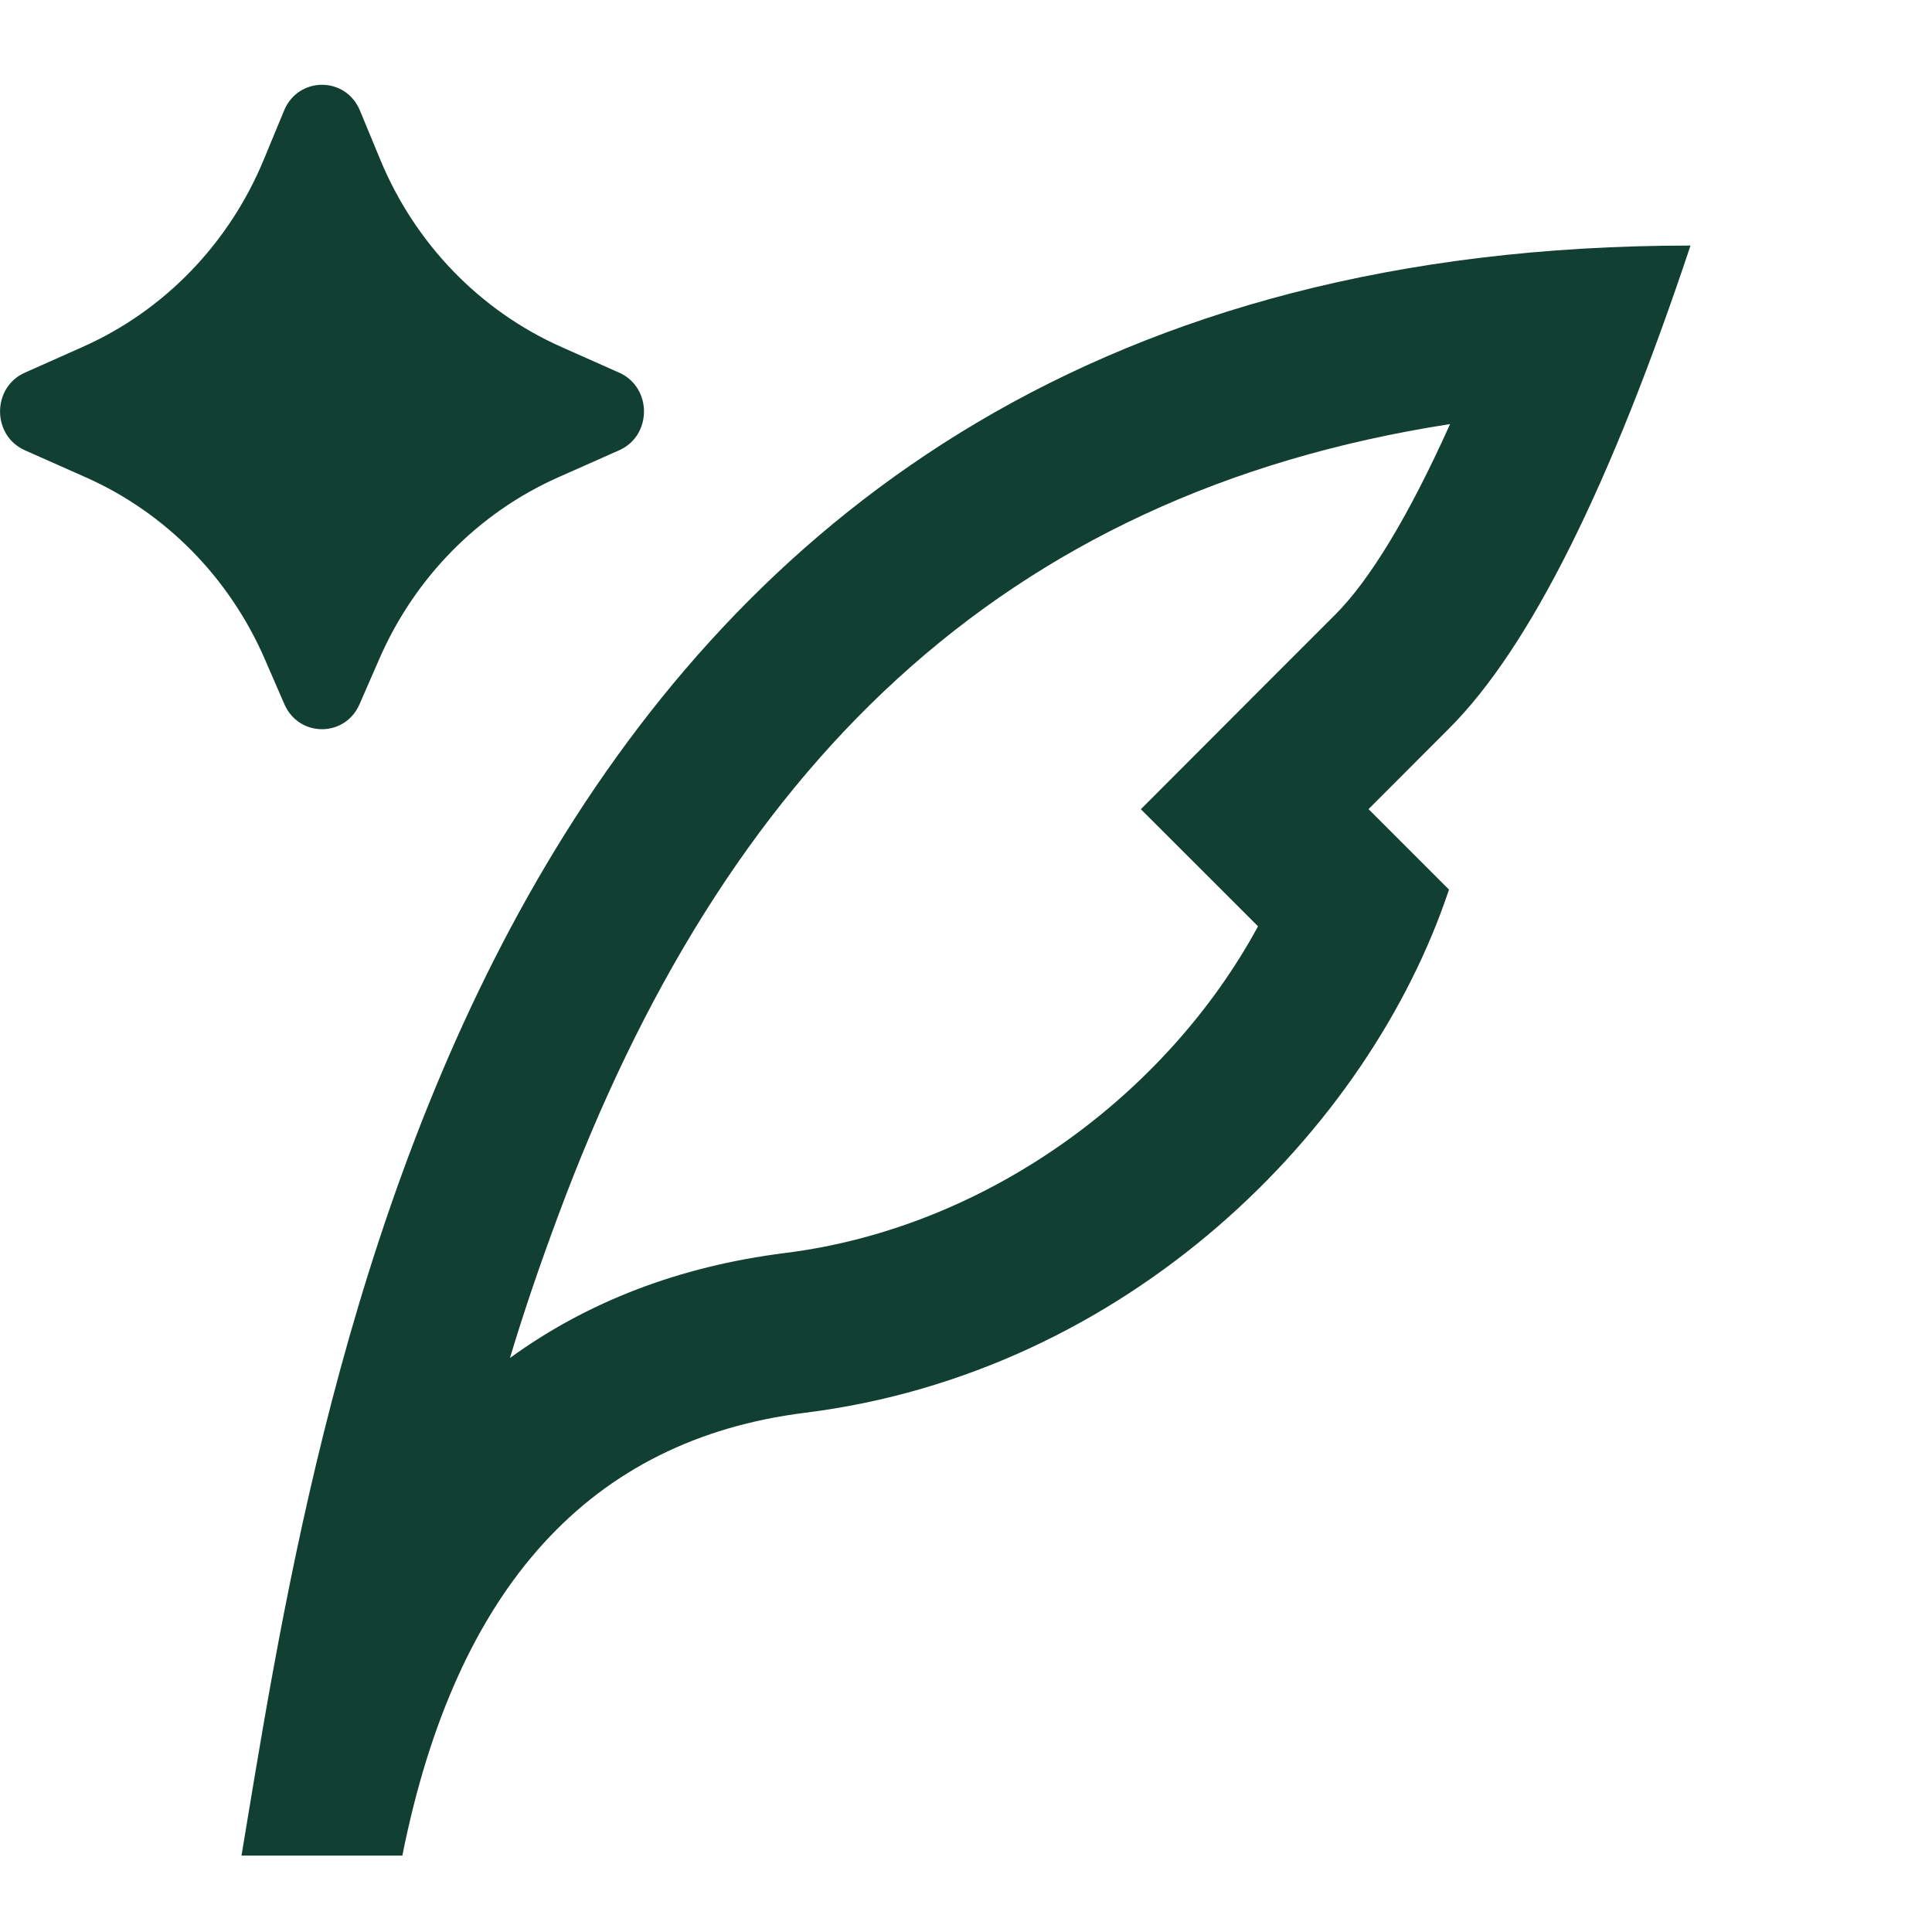 <?xml version="1.0" encoding="utf-8"?>
<svg xmlns="http://www.w3.org/2000/svg" fill="none" height="100%" overflow="visible" preserveAspectRatio="none" style="display: block;" viewBox="0 0 20 20" width="100%">
<g id="Frame">
<g filter="url(#filter0_i_0_2065)" id="Vector">
<path d="M3.928 5.94L3.722 6.412C3.572 6.757 3.095 6.757 2.944 6.412L2.739 5.94C2.373 5.1 1.713 4.43 0.89 4.064L0.257 3.783C-0.085 3.631 -0.085 3.132 0.257 2.98L0.854 2.714C1.699 2.339 2.37 1.645 2.73 0.776L2.941 0.266C3.088 -0.089 3.579 -0.089 3.726 0.266L3.937 0.776C4.297 1.645 4.968 2.339 5.812 2.714L6.41 2.98C6.752 3.132 6.752 3.631 6.41 3.783L5.777 4.064C4.954 4.43 4.294 5.1 3.928 5.94ZM5.279 13.18C5.425 12.694 5.589 12.214 5.783 11.694C7.496 7.089 10.35 4.235 15.011 3.512C14.583 4.465 14.179 5.128 13.822 5.485C13.543 5.763 13.265 6.042 12.987 6.32L11.81 7.499L13.023 8.711C12.081 10.449 10.221 11.832 8.127 12.093C7.03 12.231 6.078 12.599 5.279 13.18ZM15 8.331L14.167 7.498C14.444 7.22 14.722 6.942 15.002 6.662C15.835 5.828 16.668 4.162 17.5 1.664C5.259 1.664 3.407 12.852 2.553 18.011C2.535 18.12 2.517 18.227 2.5 18.331H4.165C4.72 15.553 6.11 14.025 8.333 13.747C11.667 13.331 14.167 10.831 15 8.331Z" fill="#114033"/>
</g>
</g>
<defs>
<filter color-interpolation-filters="sRGB" filterUnits="userSpaceOnUse" height="19.208" id="filter0_i_0_2065" width="17.5" x="0" y="0">
<feFlood flood-opacity="0" result="BackgroundImageFix"/>
<feBlend in="SourceGraphic" in2="BackgroundImageFix" mode="normal" result="shape"/>
<feColorMatrix in="SourceAlpha" result="hardAlpha" type="matrix" values="0 0 0 0 0 0 0 0 0 0 0 0 0 0 0 0 0 0 127 0"/>
<feOffset dy="0.878"/>
<feGaussianBlur stdDeviation="0.878"/>
<feComposite in2="hardAlpha" k2="-1" k3="1" operator="arithmetic"/>
<feColorMatrix type="matrix" values="0 0 0 0 0 0 0 0 0 0 0 0 0 0 0 0 0 0 0.04 0"/>
<feBlend in2="shape" mode="normal" result="effect1_innerShadow_0_2065"/>
</filter>
</defs>
</svg>